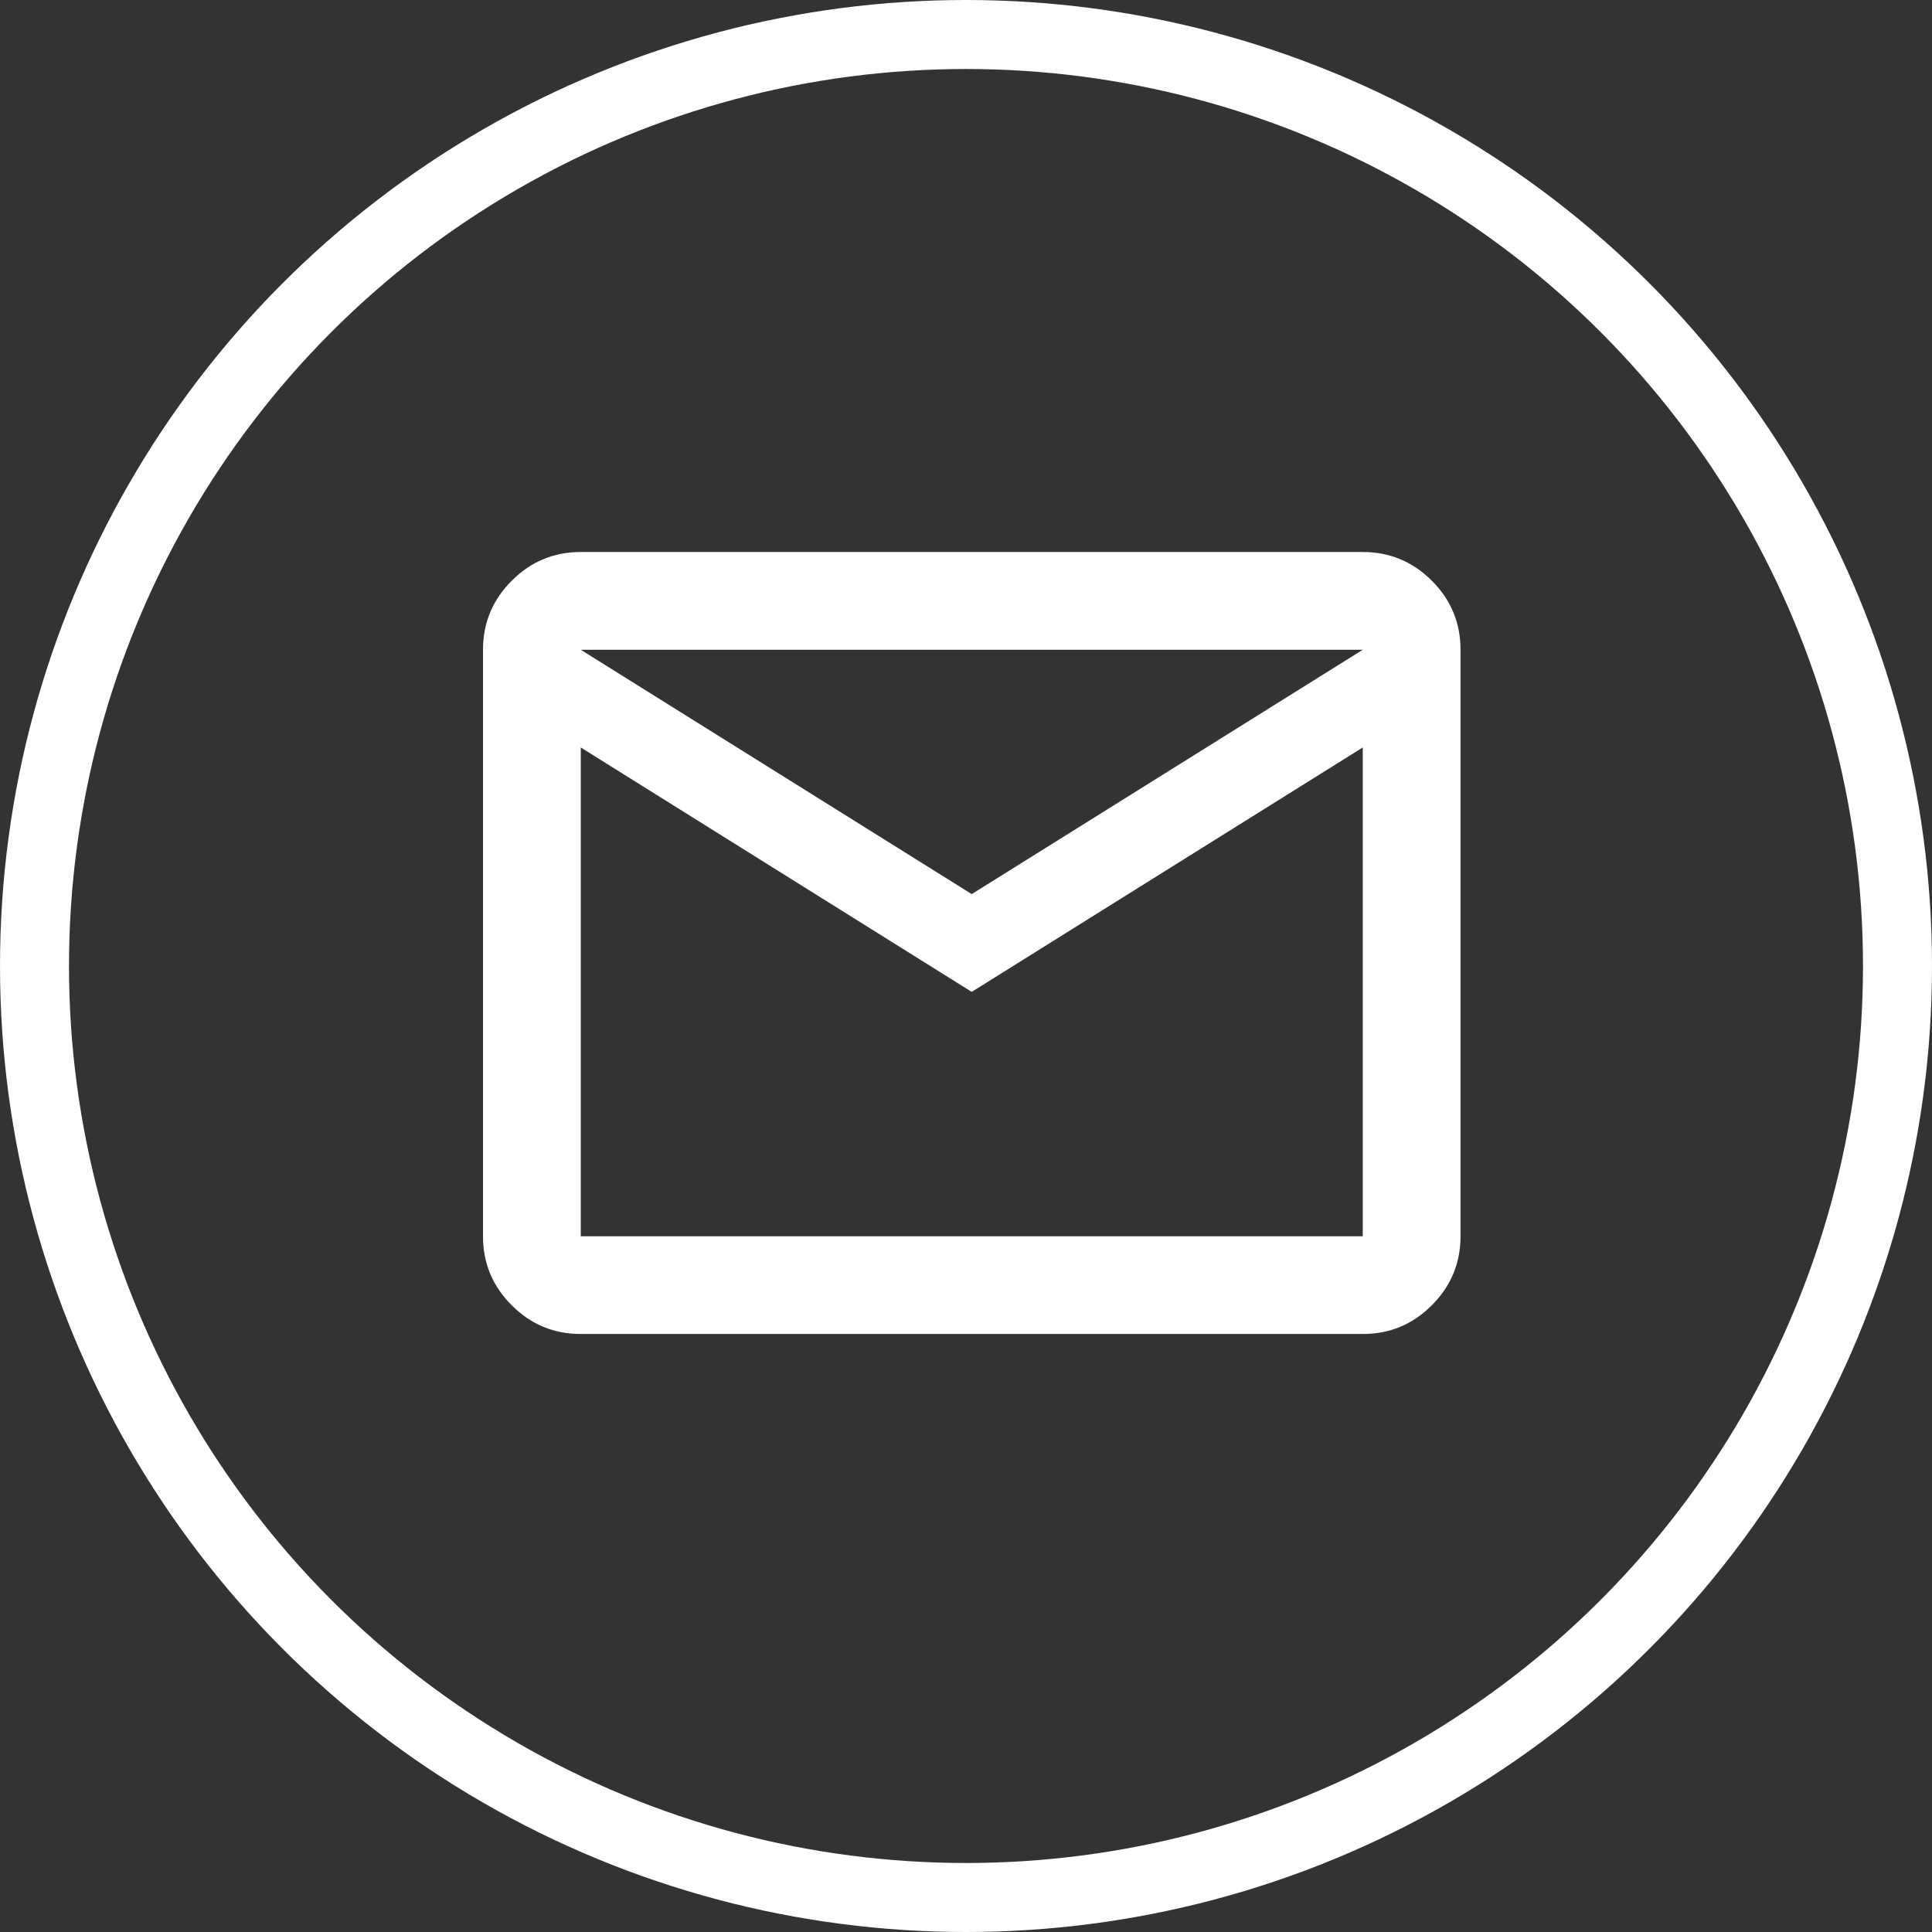 <?xml version="1.0" encoding="UTF-8"?> <svg xmlns="http://www.w3.org/2000/svg" width="28" height="28" viewBox="0 0 28 28" fill="none"><rect x="0" y="0" width="28" height="28" fill="#333333" stroke="none"/> <circle cx="14" cy="14" r="13.5" stroke="white"></circle> <path d="M8.417 19.333C8.027 19.333 7.693 19.195 7.416 18.917C7.138 18.639 7 18.306 7 17.917V9.417C7 9.027 7.139 8.693 7.417 8.416C7.694 8.138 8.028 8 8.417 8H19.75C20.14 8 20.473 8.139 20.751 8.416C21.029 8.694 21.167 9.028 21.167 9.417V17.917C21.167 18.306 21.028 18.64 20.75 18.918C20.473 19.195 20.139 19.334 19.75 19.333H8.417ZM14.083 14.375L8.417 10.833V17.917H19.75V10.833L14.083 14.375ZM14.083 12.958L19.75 9.417H8.417L14.083 12.958ZM8.417 10.833V9.417V17.917V10.833Z" fill="white"></path> </svg> 